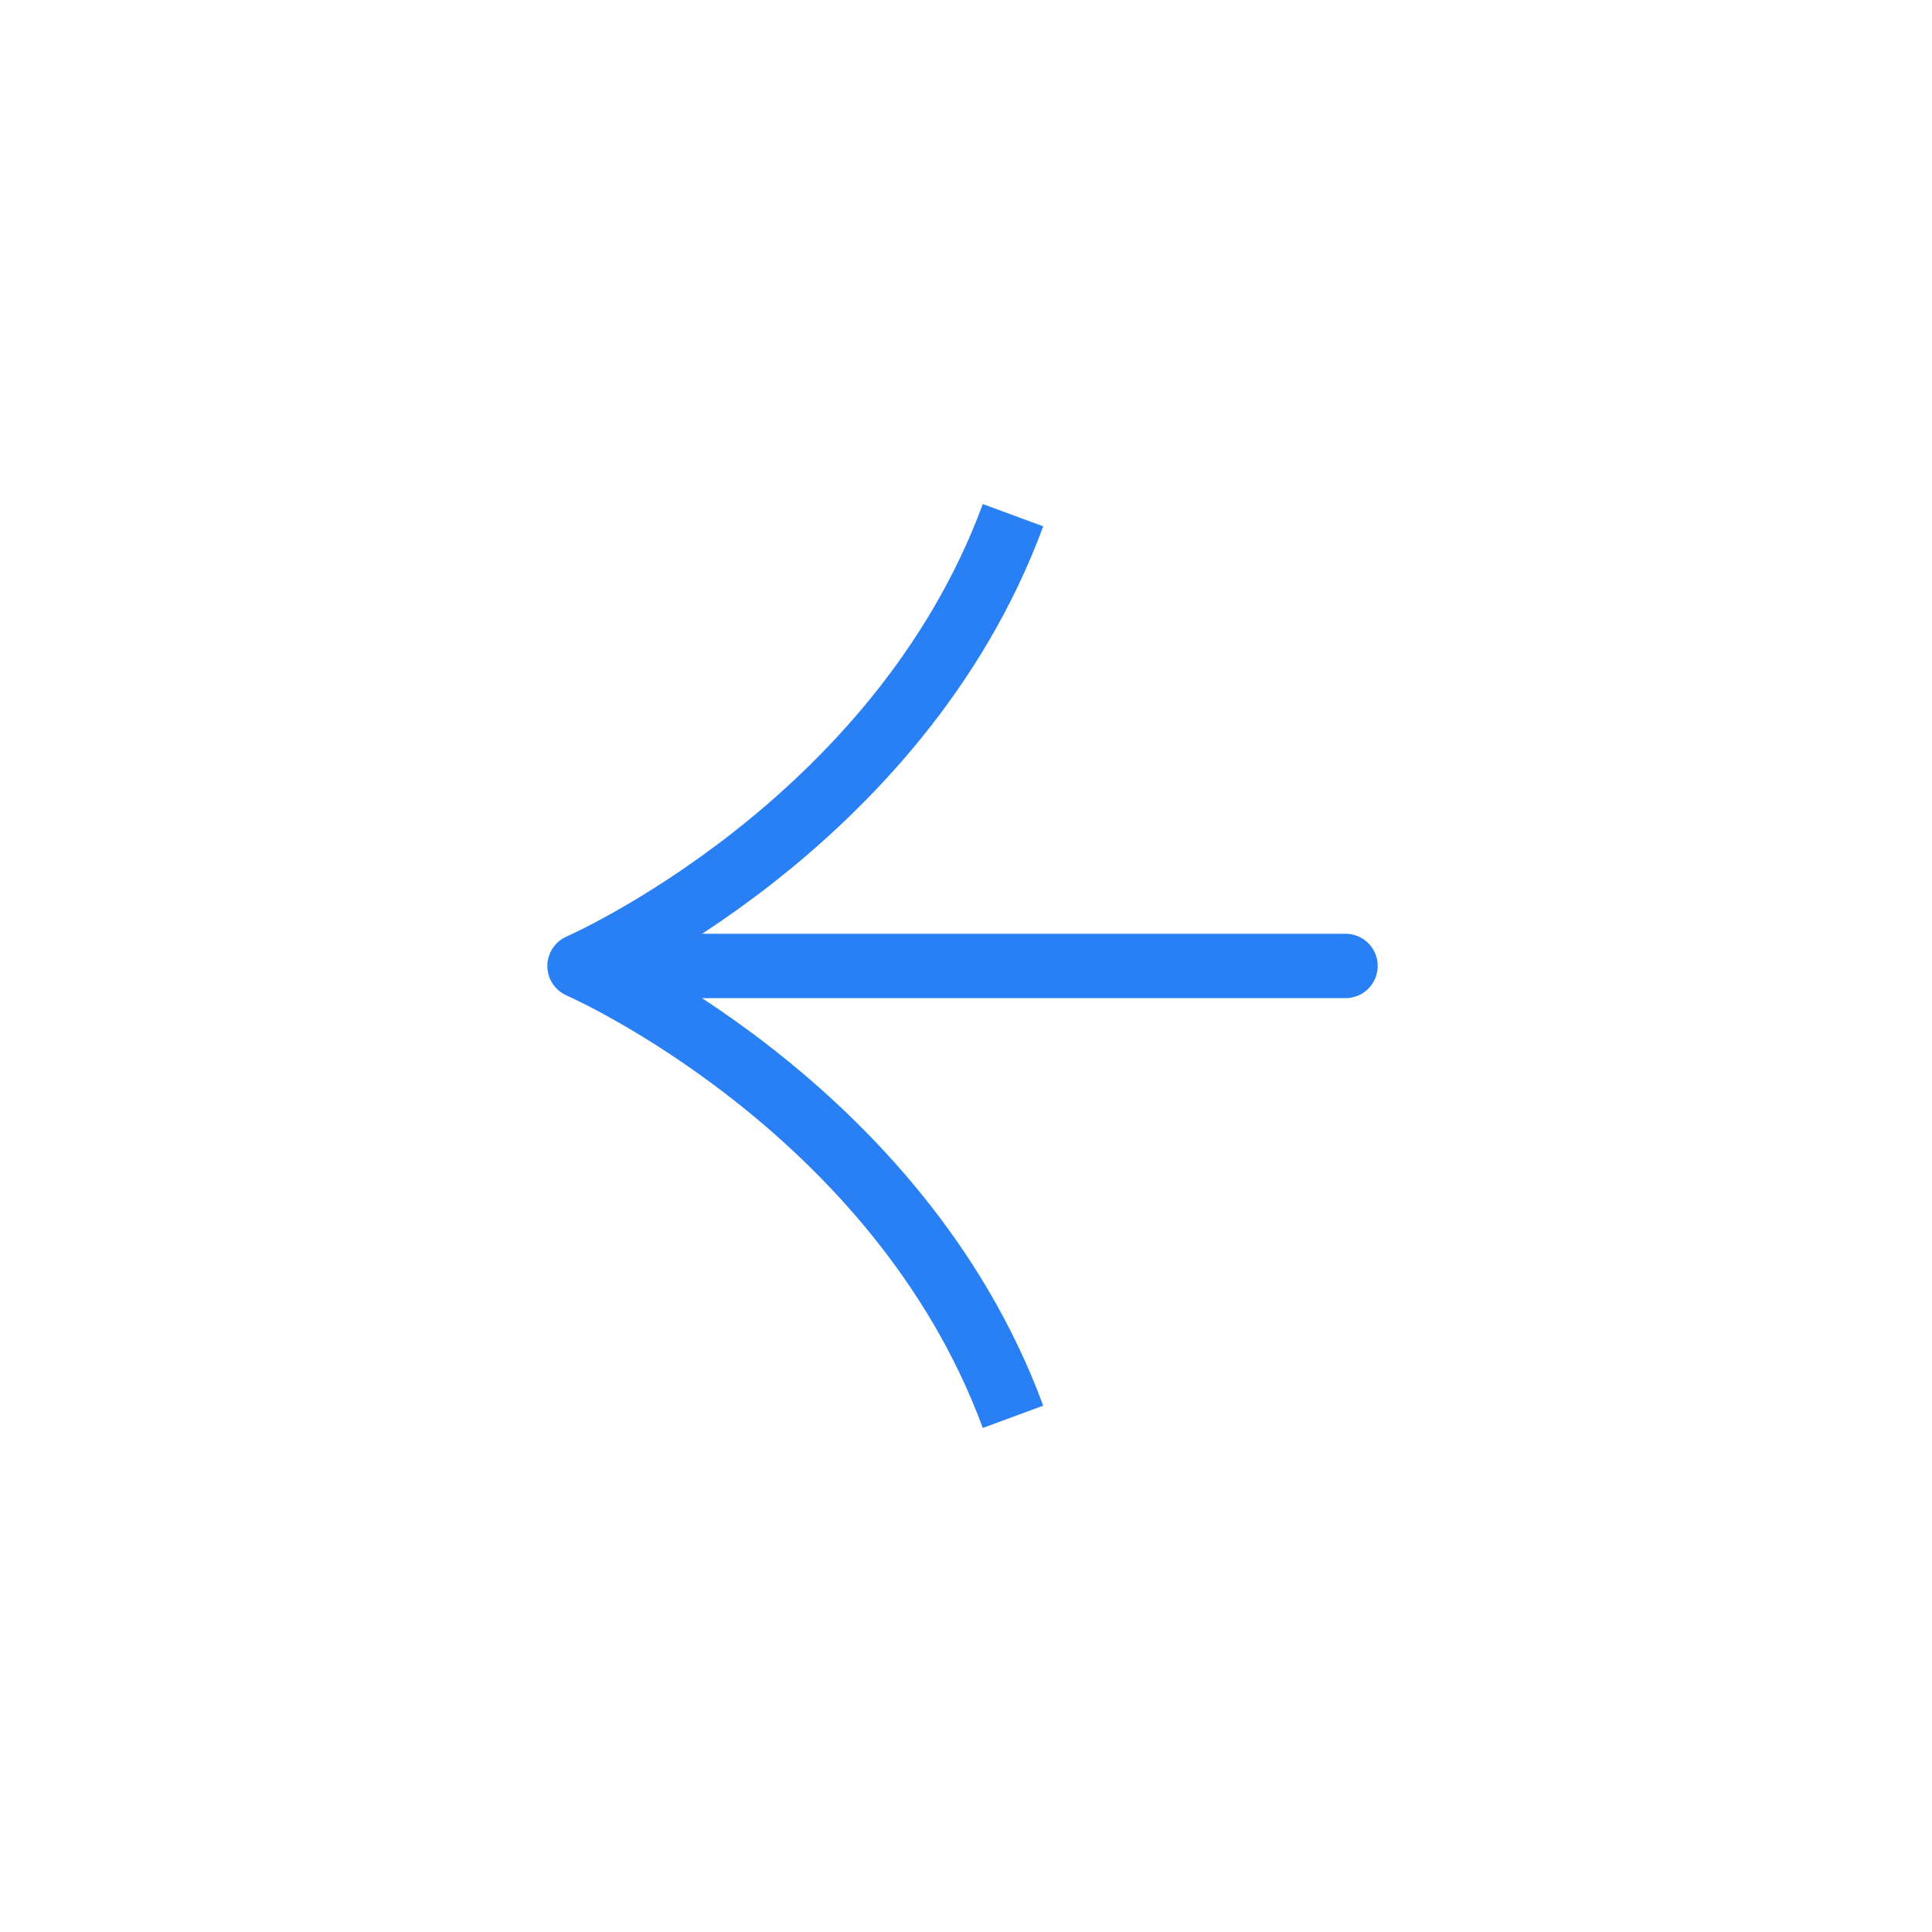 <svg width="30" height="30" viewBox="0 0 30 30" fill="none" xmlns="http://www.w3.org/2000/svg">
<g clip-path="url(#clip0_211_2272)">
<path d="M20.893 14.999H9.107" stroke="#2980F5" stroke-linecap="round" stroke-linejoin="round"/>
<path d="M15.73 22C13.942 17.154 8.999 15 8.999 15C8.999 15 13.942 12.846 15.73 8" stroke="#2980F5" stroke-miterlimit="10" stroke-linejoin="round"/>
</g>
<defs>
<clipPath id="clip0_211_2272">
<rect width="20" height="20" fill="white" transform="matrix(-0.707 0.707 0.707 0.707 15 0.858)"/>
</clipPath>
</defs>
</svg>
